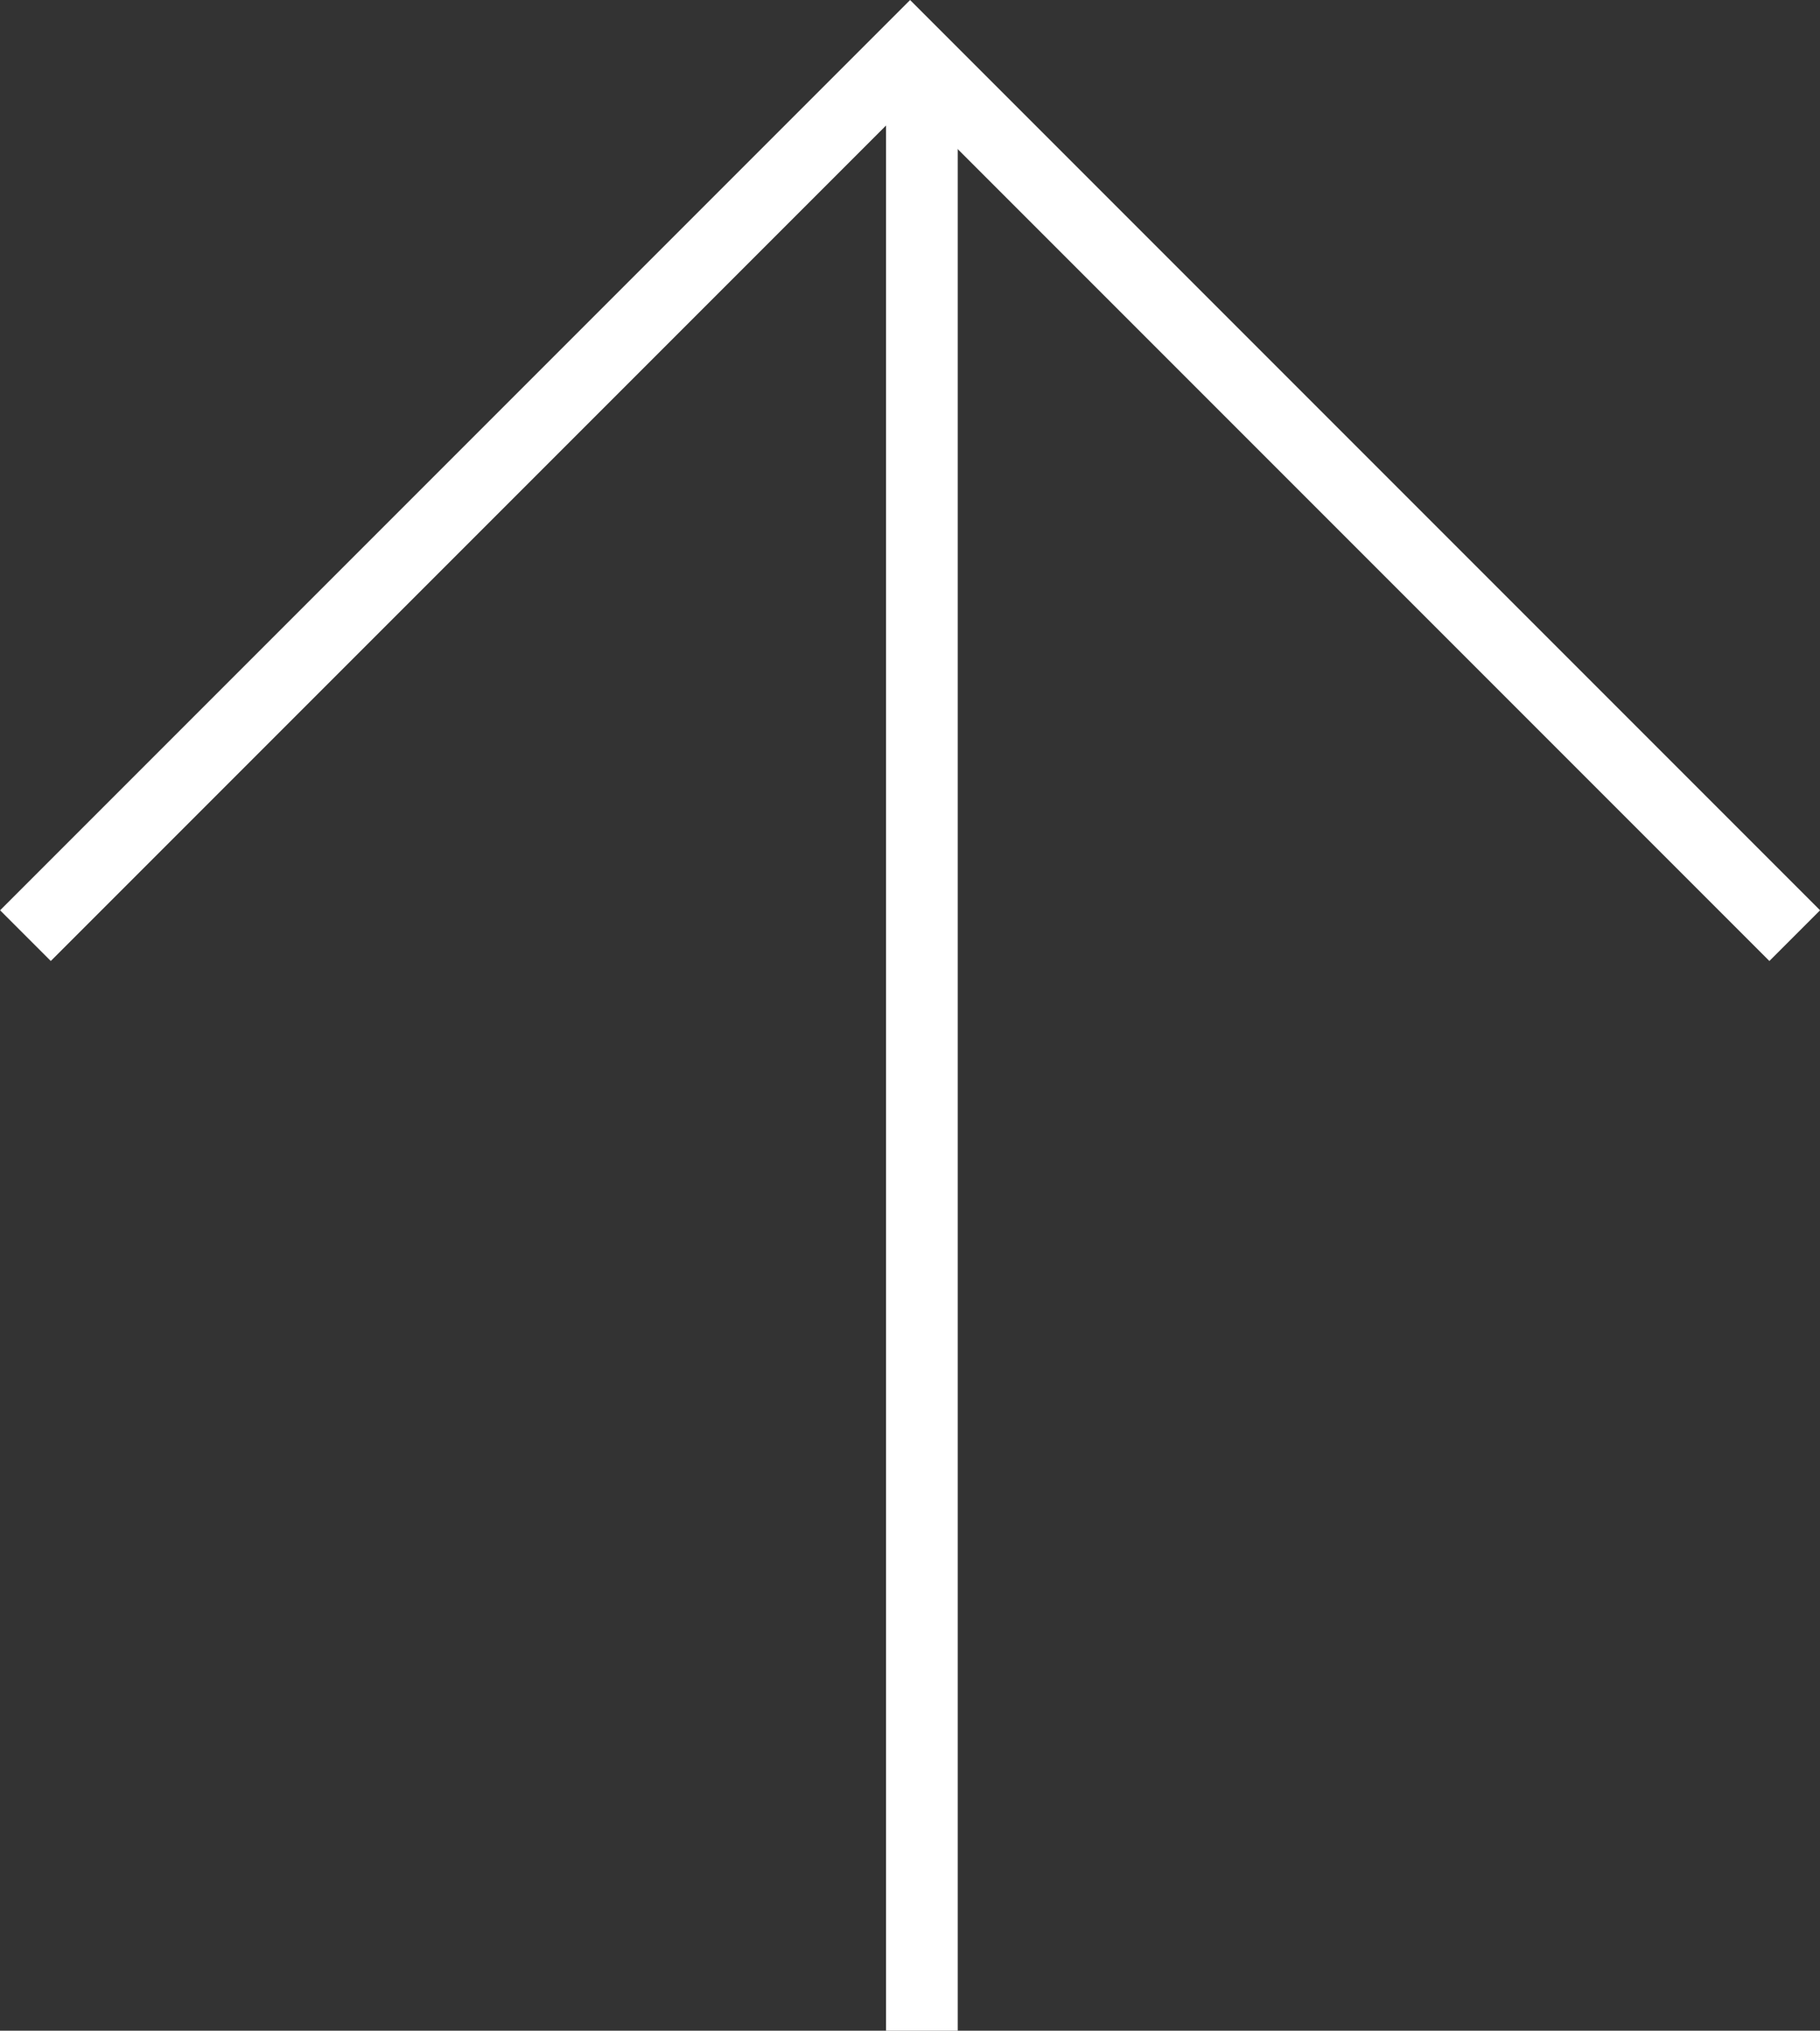 <svg xmlns="http://www.w3.org/2000/svg" width="50.775" height="56.637" viewBox="0 0 50.775 56.637">
  <rect x="0" y="0" width="50.775" height="56.637" fill="#333333" stroke="none"/>
  <defs>
    <style>
      .cls-1 {
        fill: none;
        stroke: #fff;
        stroke-width: 2px;
      }
    </style>
  </defs>
  <g id="Group_6" data-name="Group 6" transform="translate(-976.001 -7725.879)">
    <line id="Line_15" data-name="Line 15" class="cls-1" x2="55.072" transform="translate(1001.72 7782.516) rotate(-90)"/>
    <path id="Path_21" data-name="Path 21" class="cls-1" d="M308.411,1716l24.68,24.68-24.68,24.68" transform="translate(-739.289 8060.385) rotate(-90)"/>
  </g>
</svg>
